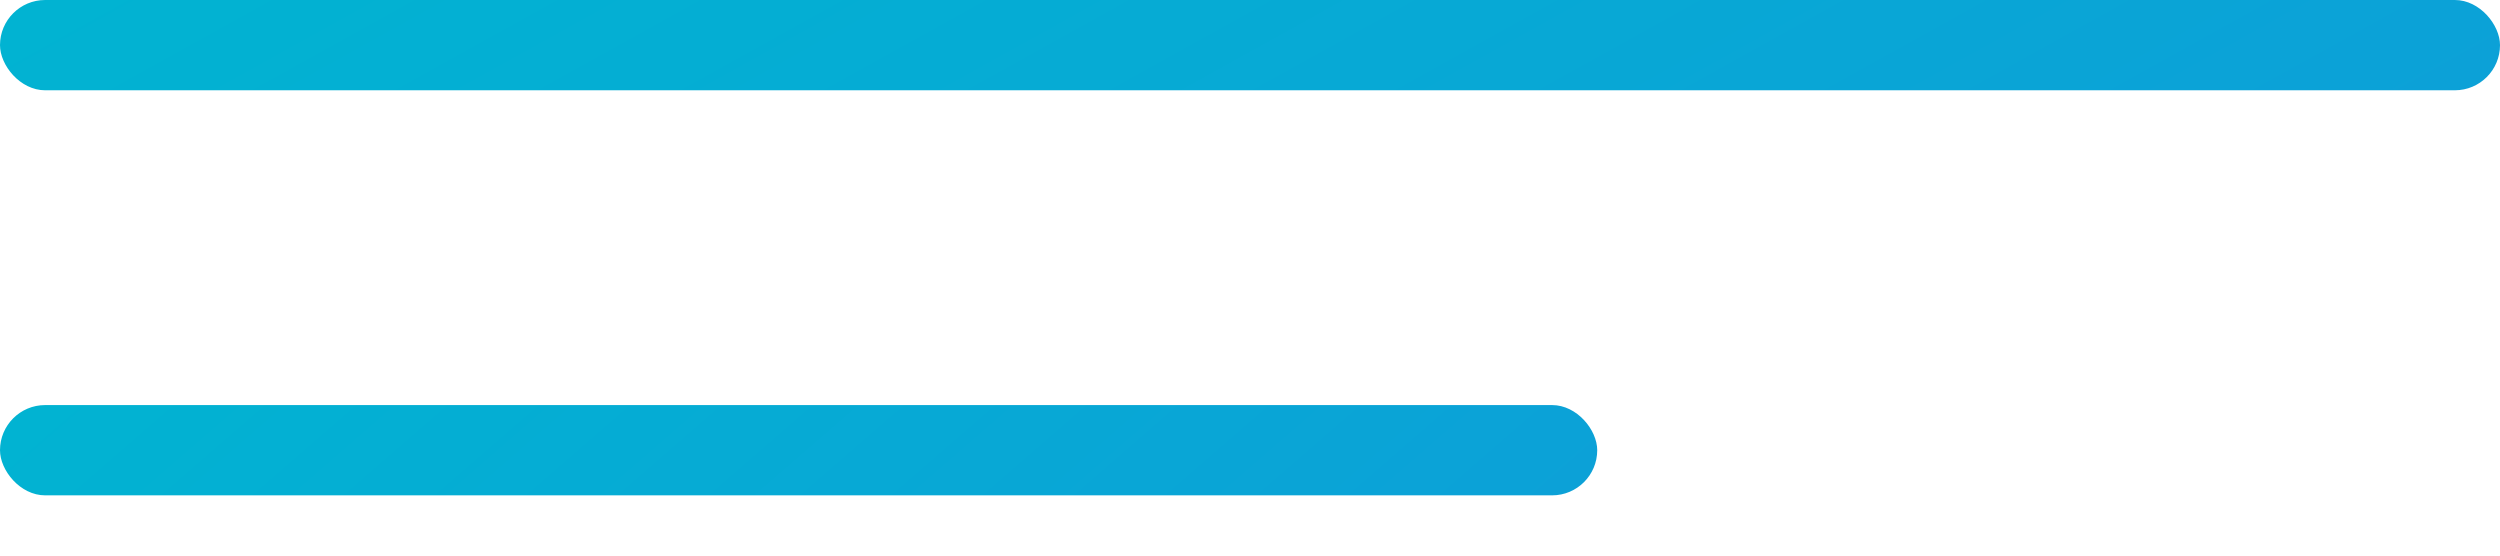 <?xml version="1.0" encoding="UTF-8"?> <svg xmlns="http://www.w3.org/2000/svg" width="36" height="8" viewBox="0 0 36 8" fill="none"> <rect width="36" height="1.3" rx="0.65" fill="url(#paint0_linear_136_532)"></rect> <rect y="5.833" width="23" height="1.3" rx="0.65" fill="url(#paint1_linear_136_532)"></rect> <defs> <linearGradient id="paint0_linear_136_532" x1="-2.932" y1="-0.202" x2="7.719" y2="19.003" gradientUnits="userSpaceOnUse"> <stop stop-color="#00B5D1"></stop> <stop offset="1" stop-color="#0D9FD8"></stop> </linearGradient> <linearGradient id="paint1_linear_136_532" x1="-1.873" y1="5.631" x2="10.559" y2="19.952" gradientUnits="userSpaceOnUse"> <stop stop-color="#00B5D1"></stop> <stop offset="1" stop-color="#0D9FD8"></stop> </linearGradient> </defs> </svg> 